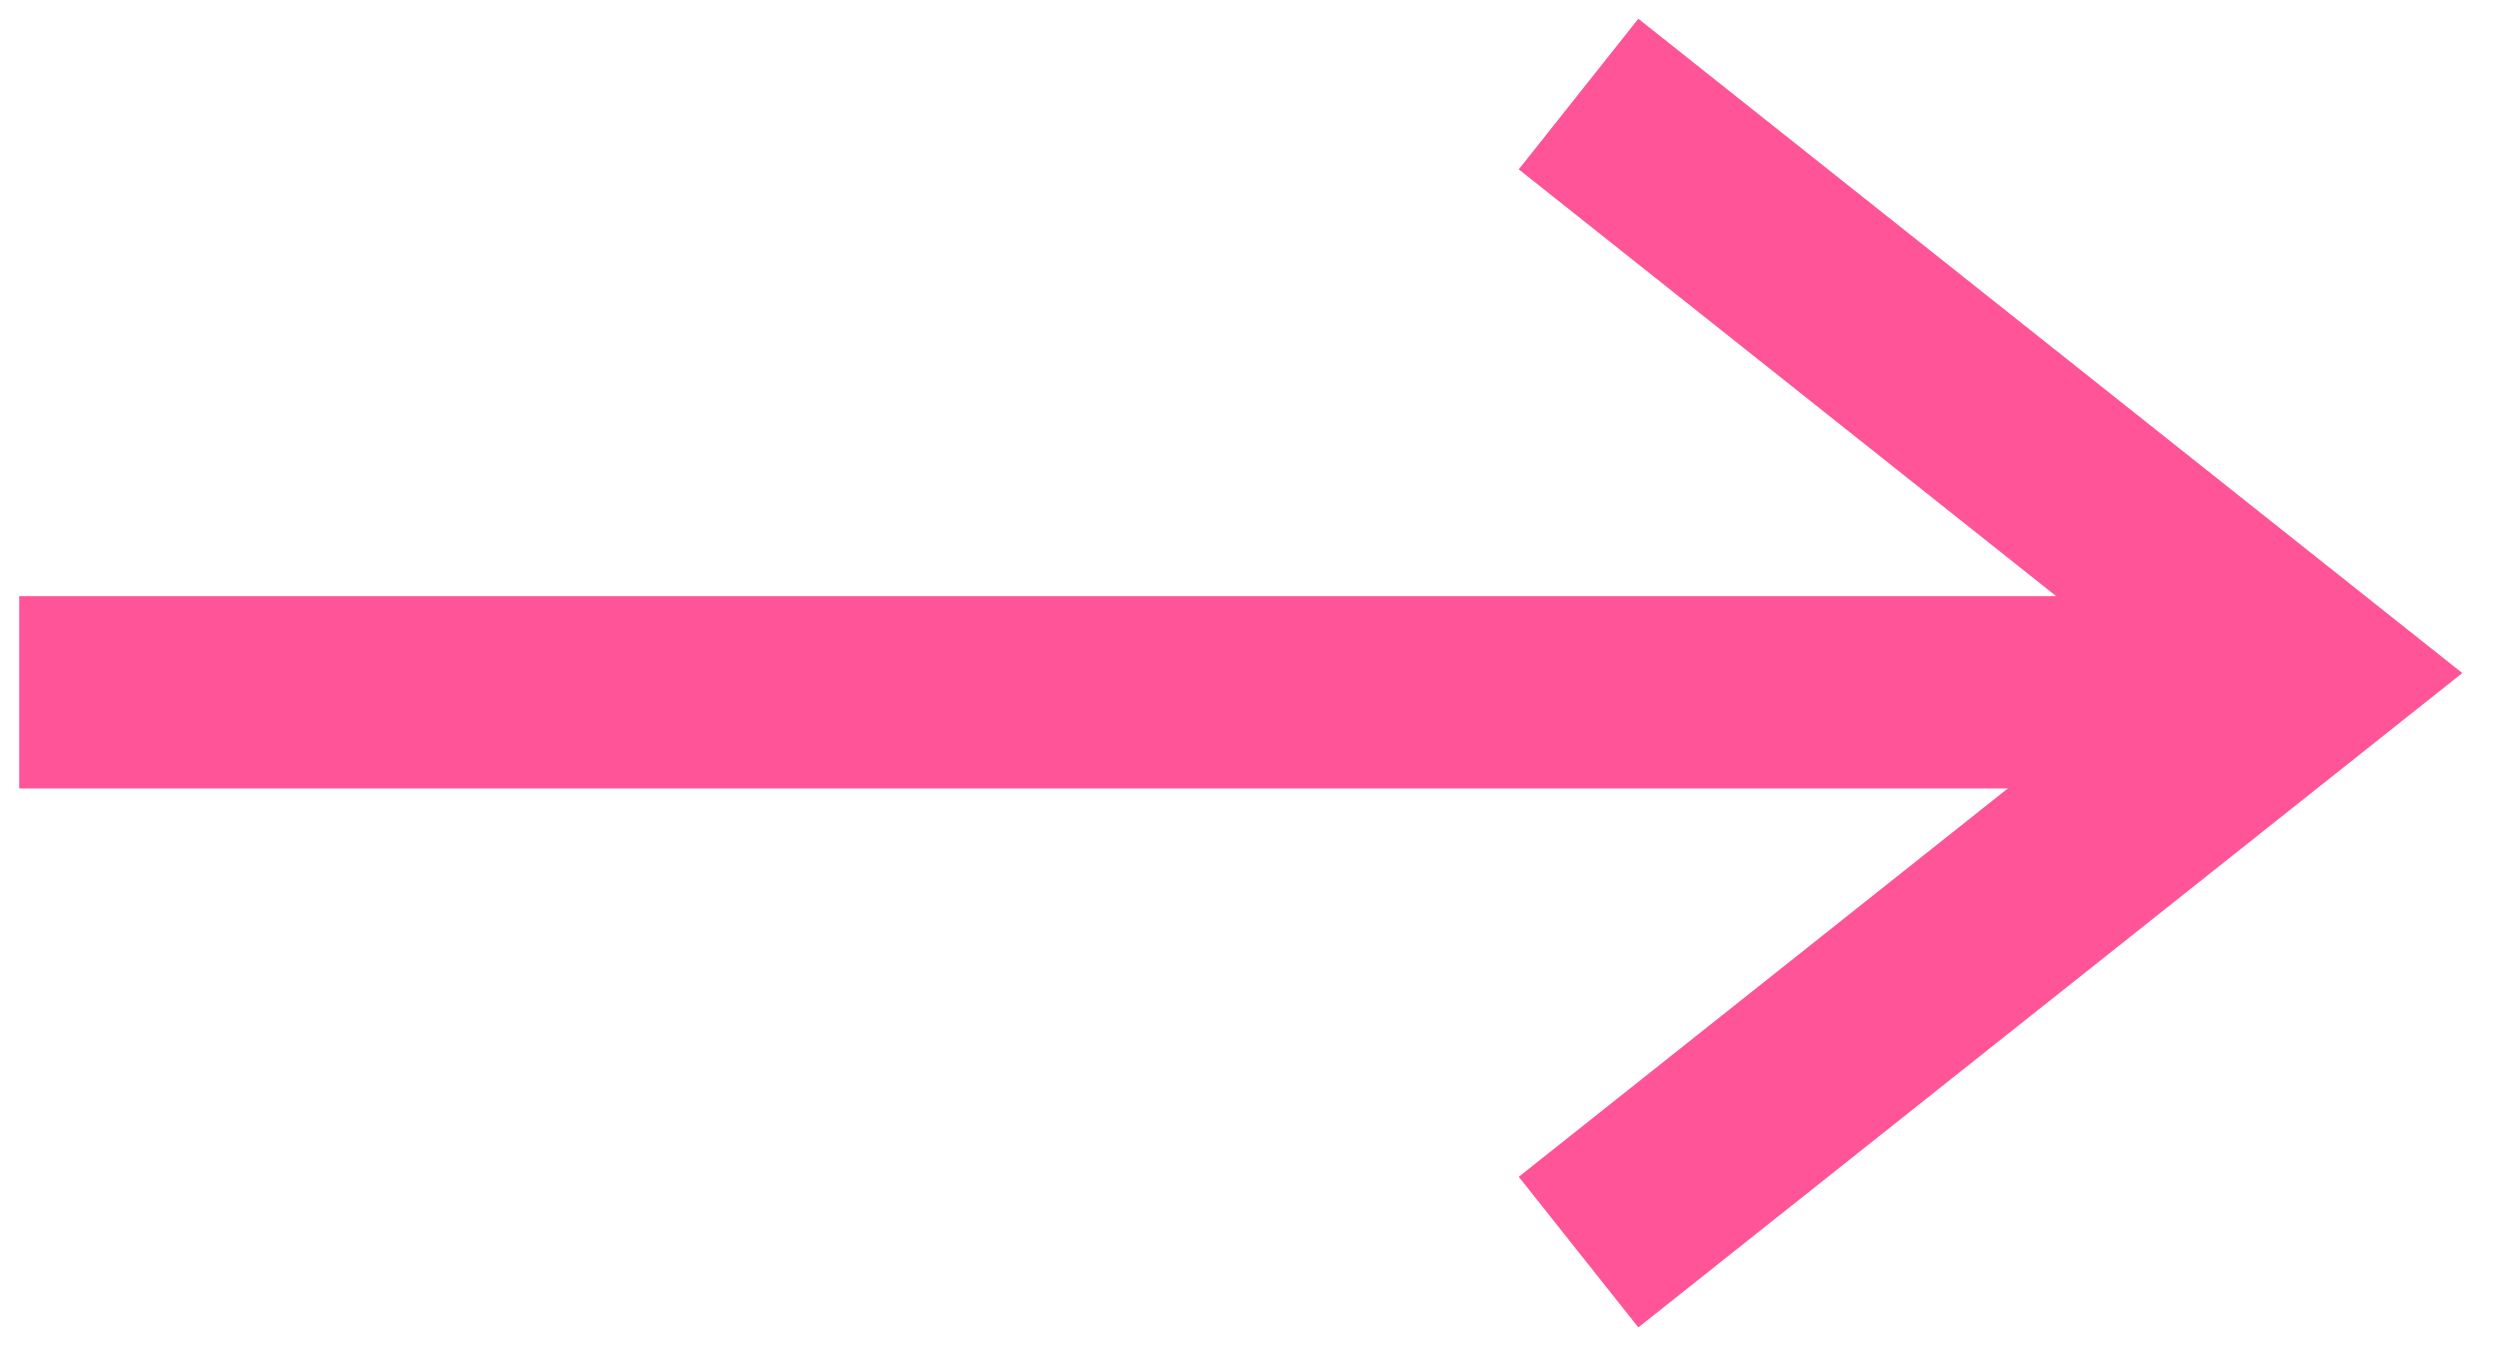 <?xml version="1.0" encoding="UTF-8"?> <svg xmlns="http://www.w3.org/2000/svg" width="65" height="35" viewBox="0 0 65 35" fill="none"> <path d="M3 18H55" stroke="#FF5598" stroke-width="5" stroke-linecap="square"></path> <path d="M43 4L60 17.5L43 31" stroke="#FF5598" stroke-width="5" stroke-linecap="square"></path> </svg> 